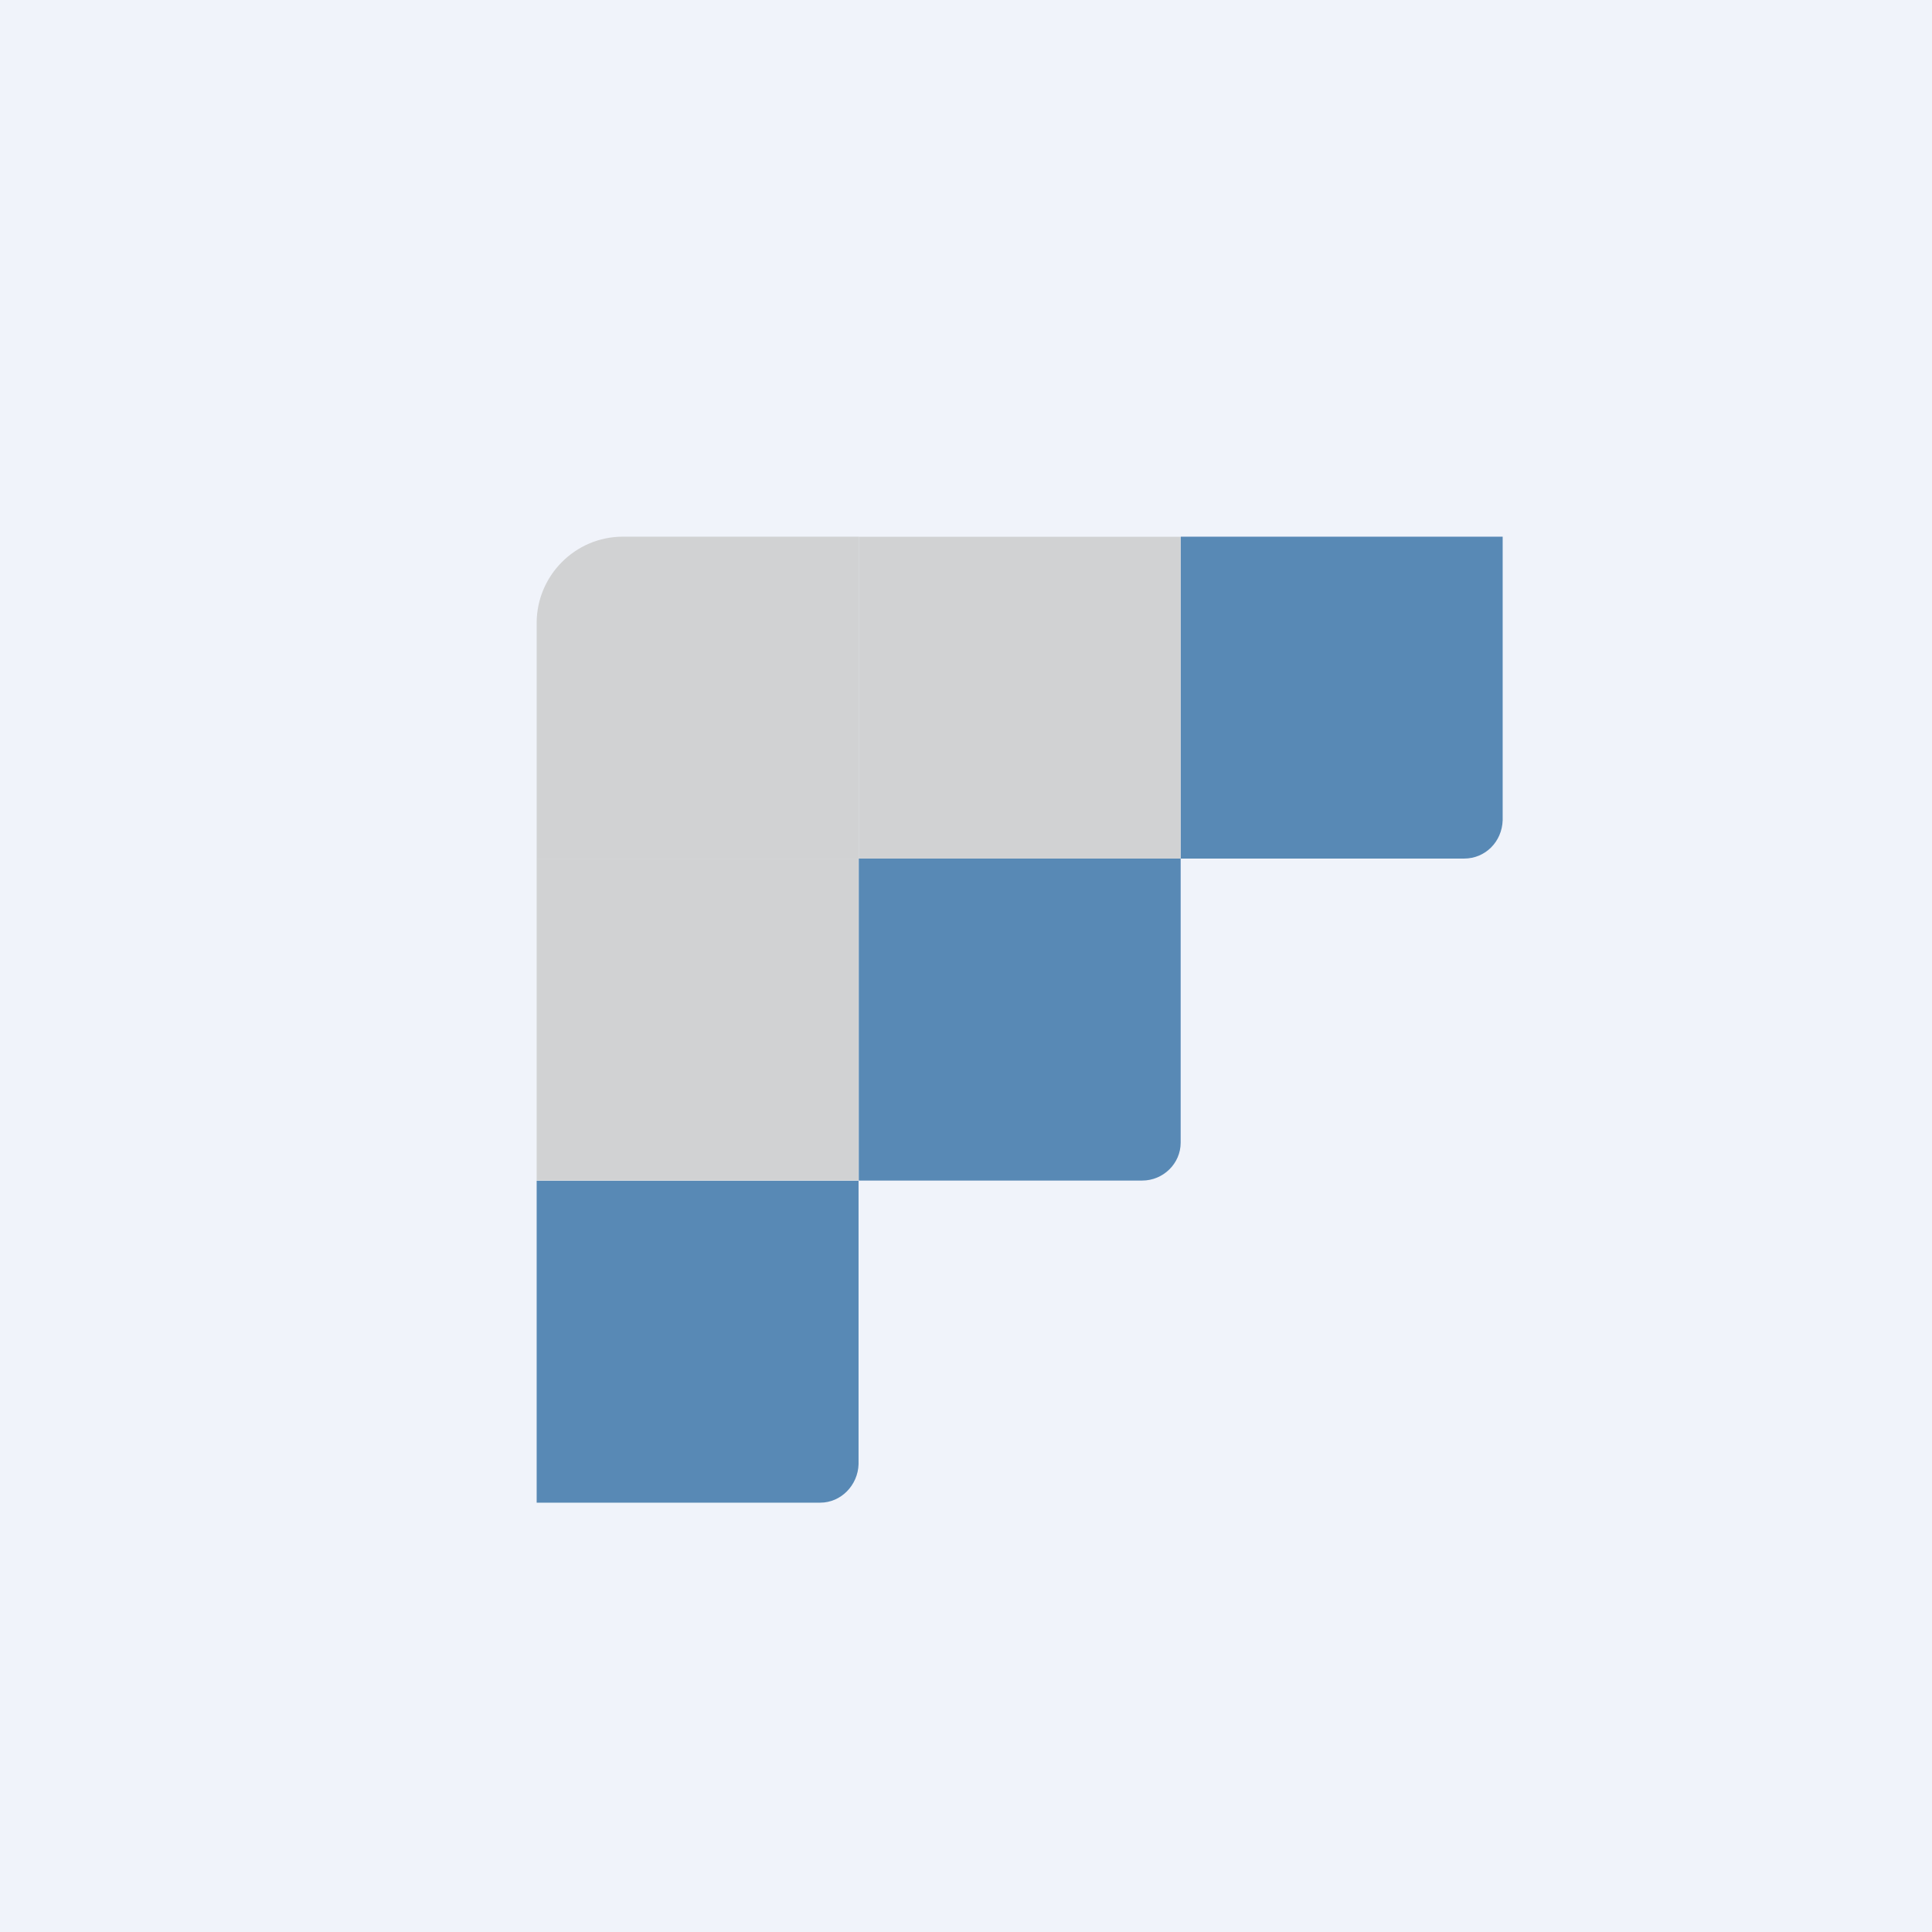<!-- by TradingView --><svg width="18" height="18" viewBox="0 0 18 18" fill="none" xmlns="http://www.w3.org/2000/svg">
<rect width="18" height="18" fill="#F0F3FA"/>
<path d="M7.995 8.001H5V5.804C5 5.364 5.358 5 5.804 5H8.001V8.001H7.995Z" fill="#D1D2D3"/>
<path d="M11 5.001H8.001V8H11V5.001Z" fill="#D1D2D3"/>
<path d="M7.999 8H5V10.999H7.999V8Z" fill="#D1D2D3"/>
<path d="M7.642 14H5V11.001H7.999V13.642C7.993 13.837 7.836 14 7.642 14Z" fill="#5889B5"/>
<path d="M10.642 10.999H8.001V7.999H11V10.646C11 10.841 10.837 10.999 10.642 10.999Z" fill="#5889B5"/>
<path d="M13.642 7.999H11.001V5H14V7.642C13.994 7.843 13.837 7.999 13.642 7.999Z" fill="#5889B5"/>
</svg>
